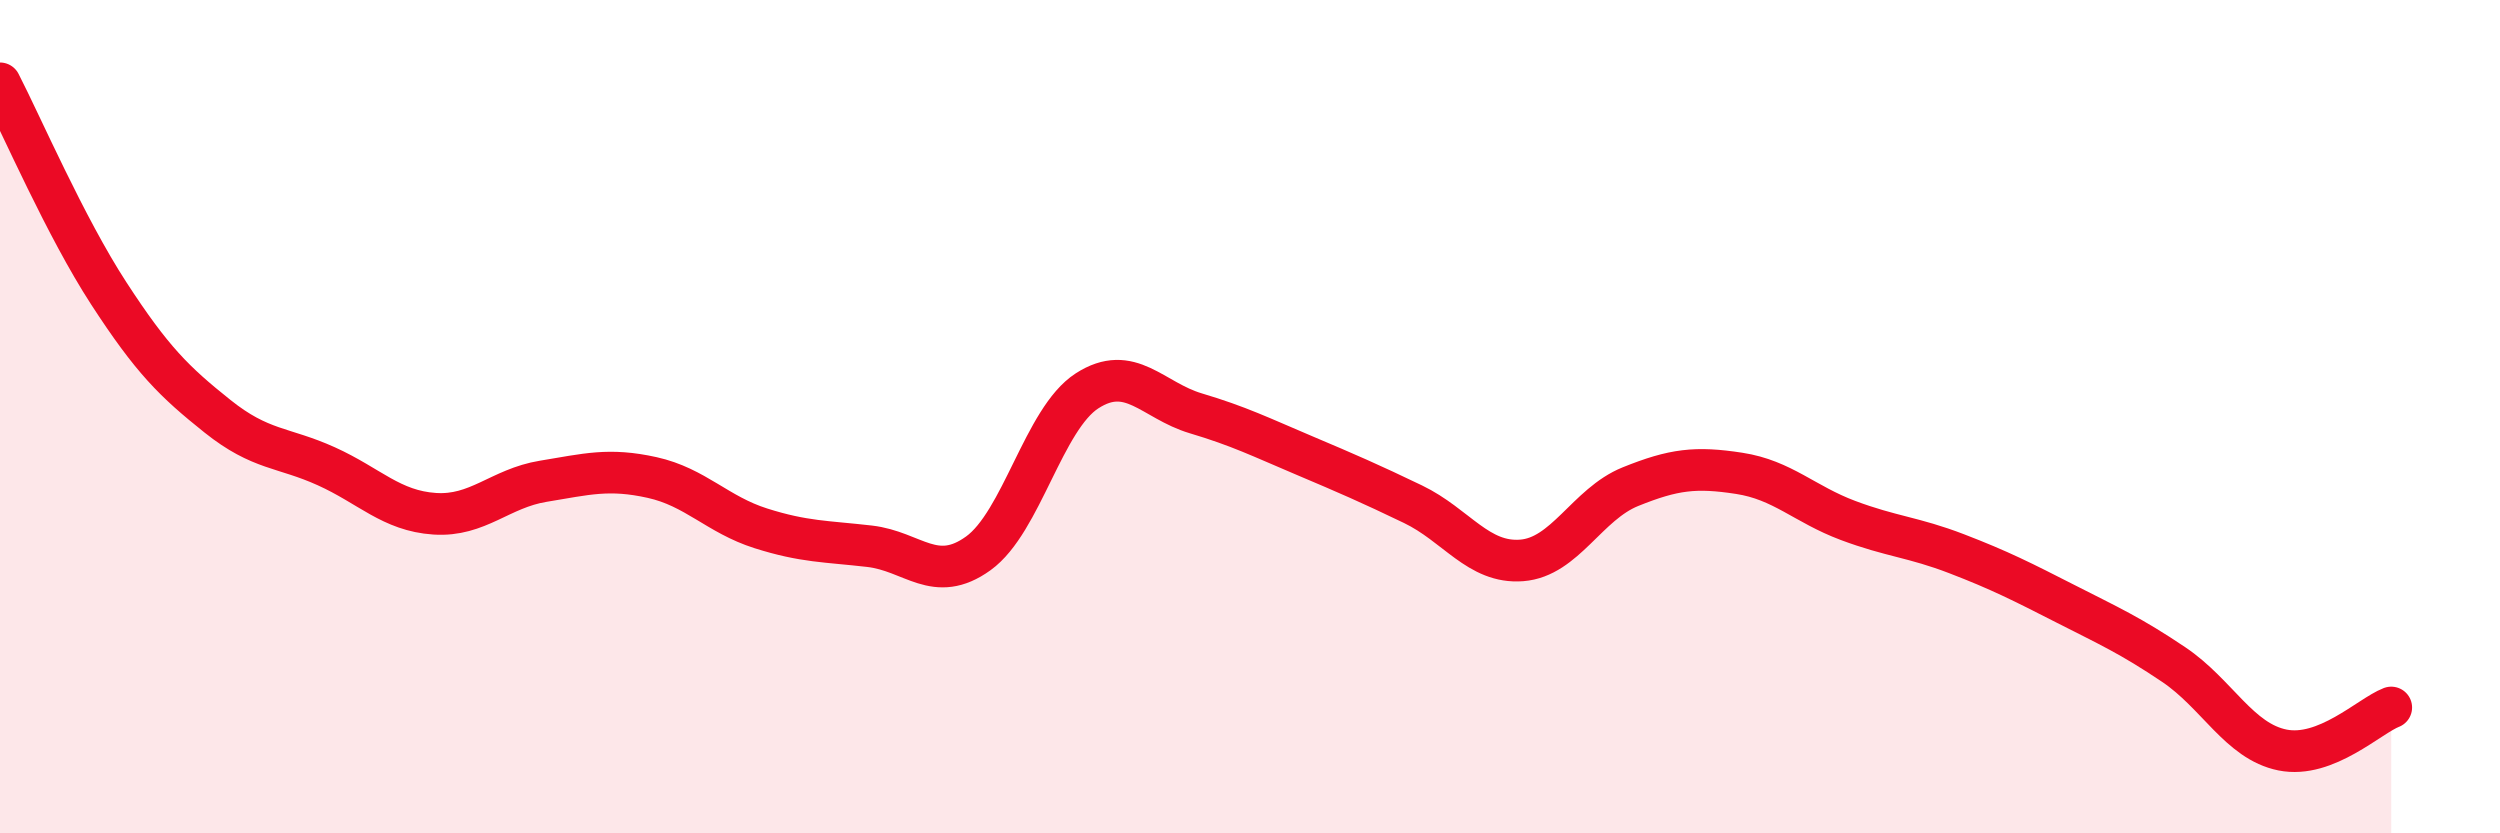 
    <svg width="60" height="20" viewBox="0 0 60 20" xmlns="http://www.w3.org/2000/svg">
      <path
        d="M 0,2 C 0.52,3.01 1.57,5.44 2.61,7.04 C 3.65,8.64 4.18,9.16 5.22,9.99 C 6.26,10.82 6.79,10.72 7.83,11.19 C 8.87,11.66 9.39,12.26 10.43,12.33 C 11.47,12.4 12,11.72 13.04,11.55 C 14.08,11.38 14.61,11.23 15.65,11.46 C 16.69,11.69 17.22,12.35 18.26,12.68 C 19.3,13.01 19.83,12.99 20.87,13.11 C 21.91,13.23 22.44,14.03 23.48,13.28 C 24.52,12.53 25.05,10.05 26.09,9.38 C 27.13,8.71 27.66,9.61 28.7,9.92 C 29.74,10.23 30.26,10.49 31.3,10.93 C 32.34,11.37 32.87,11.6 33.91,12.1 C 34.95,12.6 35.48,13.53 36.52,13.45 C 37.56,13.37 38.09,12.1 39.13,11.68 C 40.17,11.26 40.7,11.2 41.74,11.36 C 42.78,11.52 43.31,12.1 44.35,12.49 C 45.39,12.88 45.92,12.89 46.96,13.29 C 48,13.69 48.53,13.96 49.57,14.49 C 50.61,15.02 51.13,15.25 52.17,15.95 C 53.21,16.65 53.74,17.79 54.78,18 C 55.82,18.21 56.87,17.18 57.39,16.98L57.39 20L0 20Z"
        fill="#EB0A25"
        opacity="0.1"
        stroke-linecap="round"
        stroke-linejoin="round"
      />
      <path
        d="M 0,2 C 0.52,3.01 1.57,5.44 2.61,7.04 C 3.65,8.64 4.18,9.16 5.22,9.99 C 6.26,10.82 6.79,10.72 7.83,11.19 C 8.87,11.66 9.39,12.26 10.43,12.33 C 11.47,12.4 12,11.72 13.04,11.55 C 14.08,11.38 14.61,11.23 15.65,11.46 C 16.69,11.69 17.22,12.35 18.26,12.68 C 19.3,13.01 19.83,12.99 20.87,13.11 C 21.91,13.23 22.44,14.03 23.48,13.28 C 24.52,12.53 25.05,10.05 26.09,9.38 C 27.13,8.71 27.66,9.61 28.7,9.92 C 29.74,10.23 30.26,10.49 31.3,10.93 C 32.34,11.37 32.87,11.6 33.91,12.1 C 34.95,12.6 35.48,13.53 36.52,13.45 C 37.56,13.37 38.09,12.1 39.13,11.68 C 40.17,11.26 40.7,11.2 41.74,11.36 C 42.78,11.52 43.31,12.1 44.35,12.49 C 45.39,12.88 45.92,12.89 46.96,13.29 C 48,13.69 48.53,13.96 49.57,14.49 C 50.61,15.02 51.13,15.25 52.17,15.95 C 53.21,16.65 53.74,17.79 54.78,18 C 55.82,18.21 56.87,17.18 57.39,16.98"
        stroke="#EB0A25"
        stroke-width="1"
        fill="none"
        stroke-linecap="round"
        stroke-linejoin="round"
      />
    </svg>
  